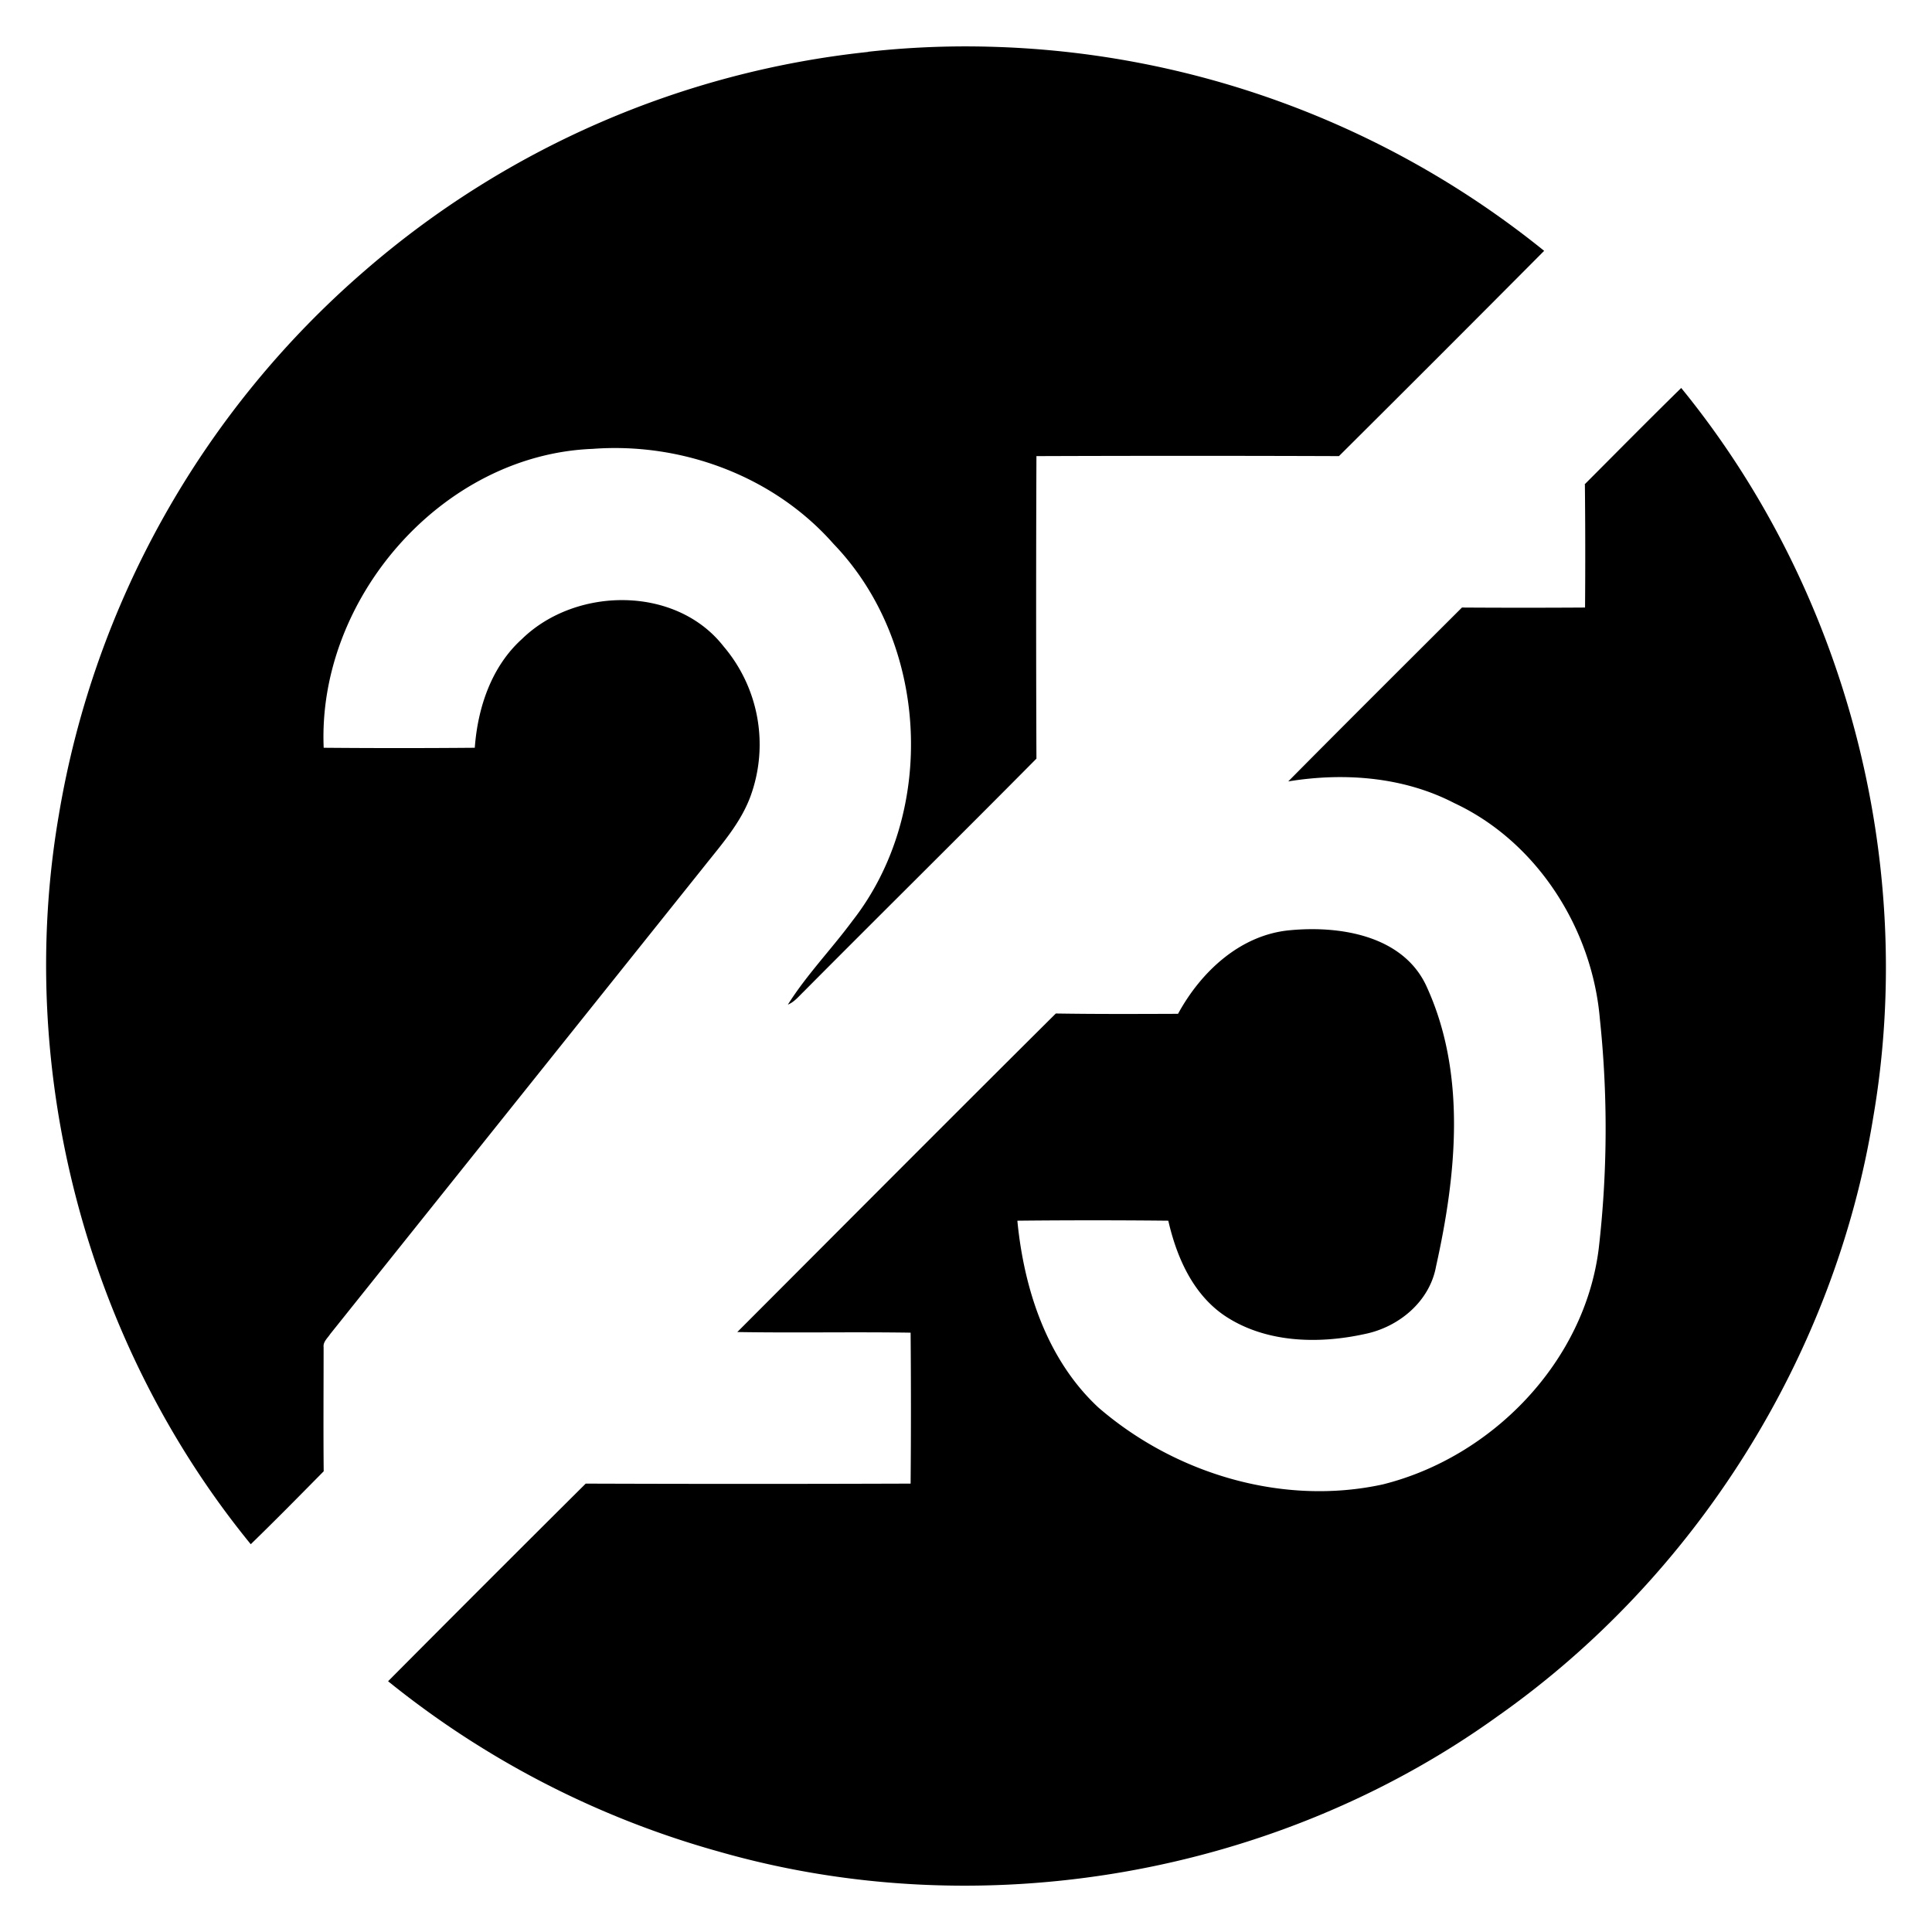 <svg xmlns="http://www.w3.org/2000/svg" width="24" height="24"><path d="M12.28.58a11 11 0 0 0-1.495.063v.002a11.37 11.37 0 0 0-6.254 2.718 11.42 11.42 0 0 0-3.8 6.76c-.547 3.178.344 6.563 2.384 9.06.306-.297.606-.602.906-.906-.005-.515-.001-1.029-.001-1.543-.008-.066.05-.112.082-.162l4.646-5.81c.217-.274.454-.54.576-.873a1.88 1.88 0 0 0-.336-1.86c-.592-.758-1.837-.742-2.504-.091-.379.342-.55.853-.586 1.351q-.939.008-1.877 0c-.08-1.85 1.468-3.64 3.34-3.713 1.11-.084 2.253.339 2.993 1.18 1.187 1.232 1.289 3.337.236 4.682-.26.352-.57.672-.803 1.042.08-.033.133-.1.193-.158.963-.969 1.934-1.928 2.895-2.898a471 471 0 0 1 0-3.758 523 523 0 0 1 3.758 0q1.279-1.272 2.549-2.55A11.43 11.43 0 0 0 12.279.58m8.605 4.24c-.403.395-.801.798-1.2 1.198l.004.002q.008.764.002 1.527-.764.005-1.529 0c-.72.719-1.442 1.437-2.158 2.16.692-.113 1.43-.058 2.06.268 1.03.48 1.716 1.561 1.811 2.681a13 13 0 0 1-.014 2.854c-.175 1.408-1.325 2.592-2.683 2.93-1.242.271-2.581-.132-3.533-.956-.64-.595-.924-1.472-1.006-2.32a90 90 0 0 1 1.875 0c.103.45.303.909.697 1.178.506.34 1.163.357 1.742.23.423-.085.808-.403.887-.84.254-1.14.383-2.403-.125-3.494-.295-.618-1.069-.74-1.682-.683-.62.053-1.112.514-1.398 1.039-.506.002-1.013.004-1.518-.004-1.323 1.315-2.639 2.637-3.957 3.957.717.012 1.436-.003 2.153.008q.008.938 0 1.875-2.017.007-4.036 0-1.23 1.223-2.455 2.455A11.4 11.4 0 0 0 8.926 23c3.26.936 6.925.302 9.678-1.68 2.46-1.73 4.184-4.47 4.666-7.44.546-3.178-.346-6.562-2.385-9.06"/></svg>